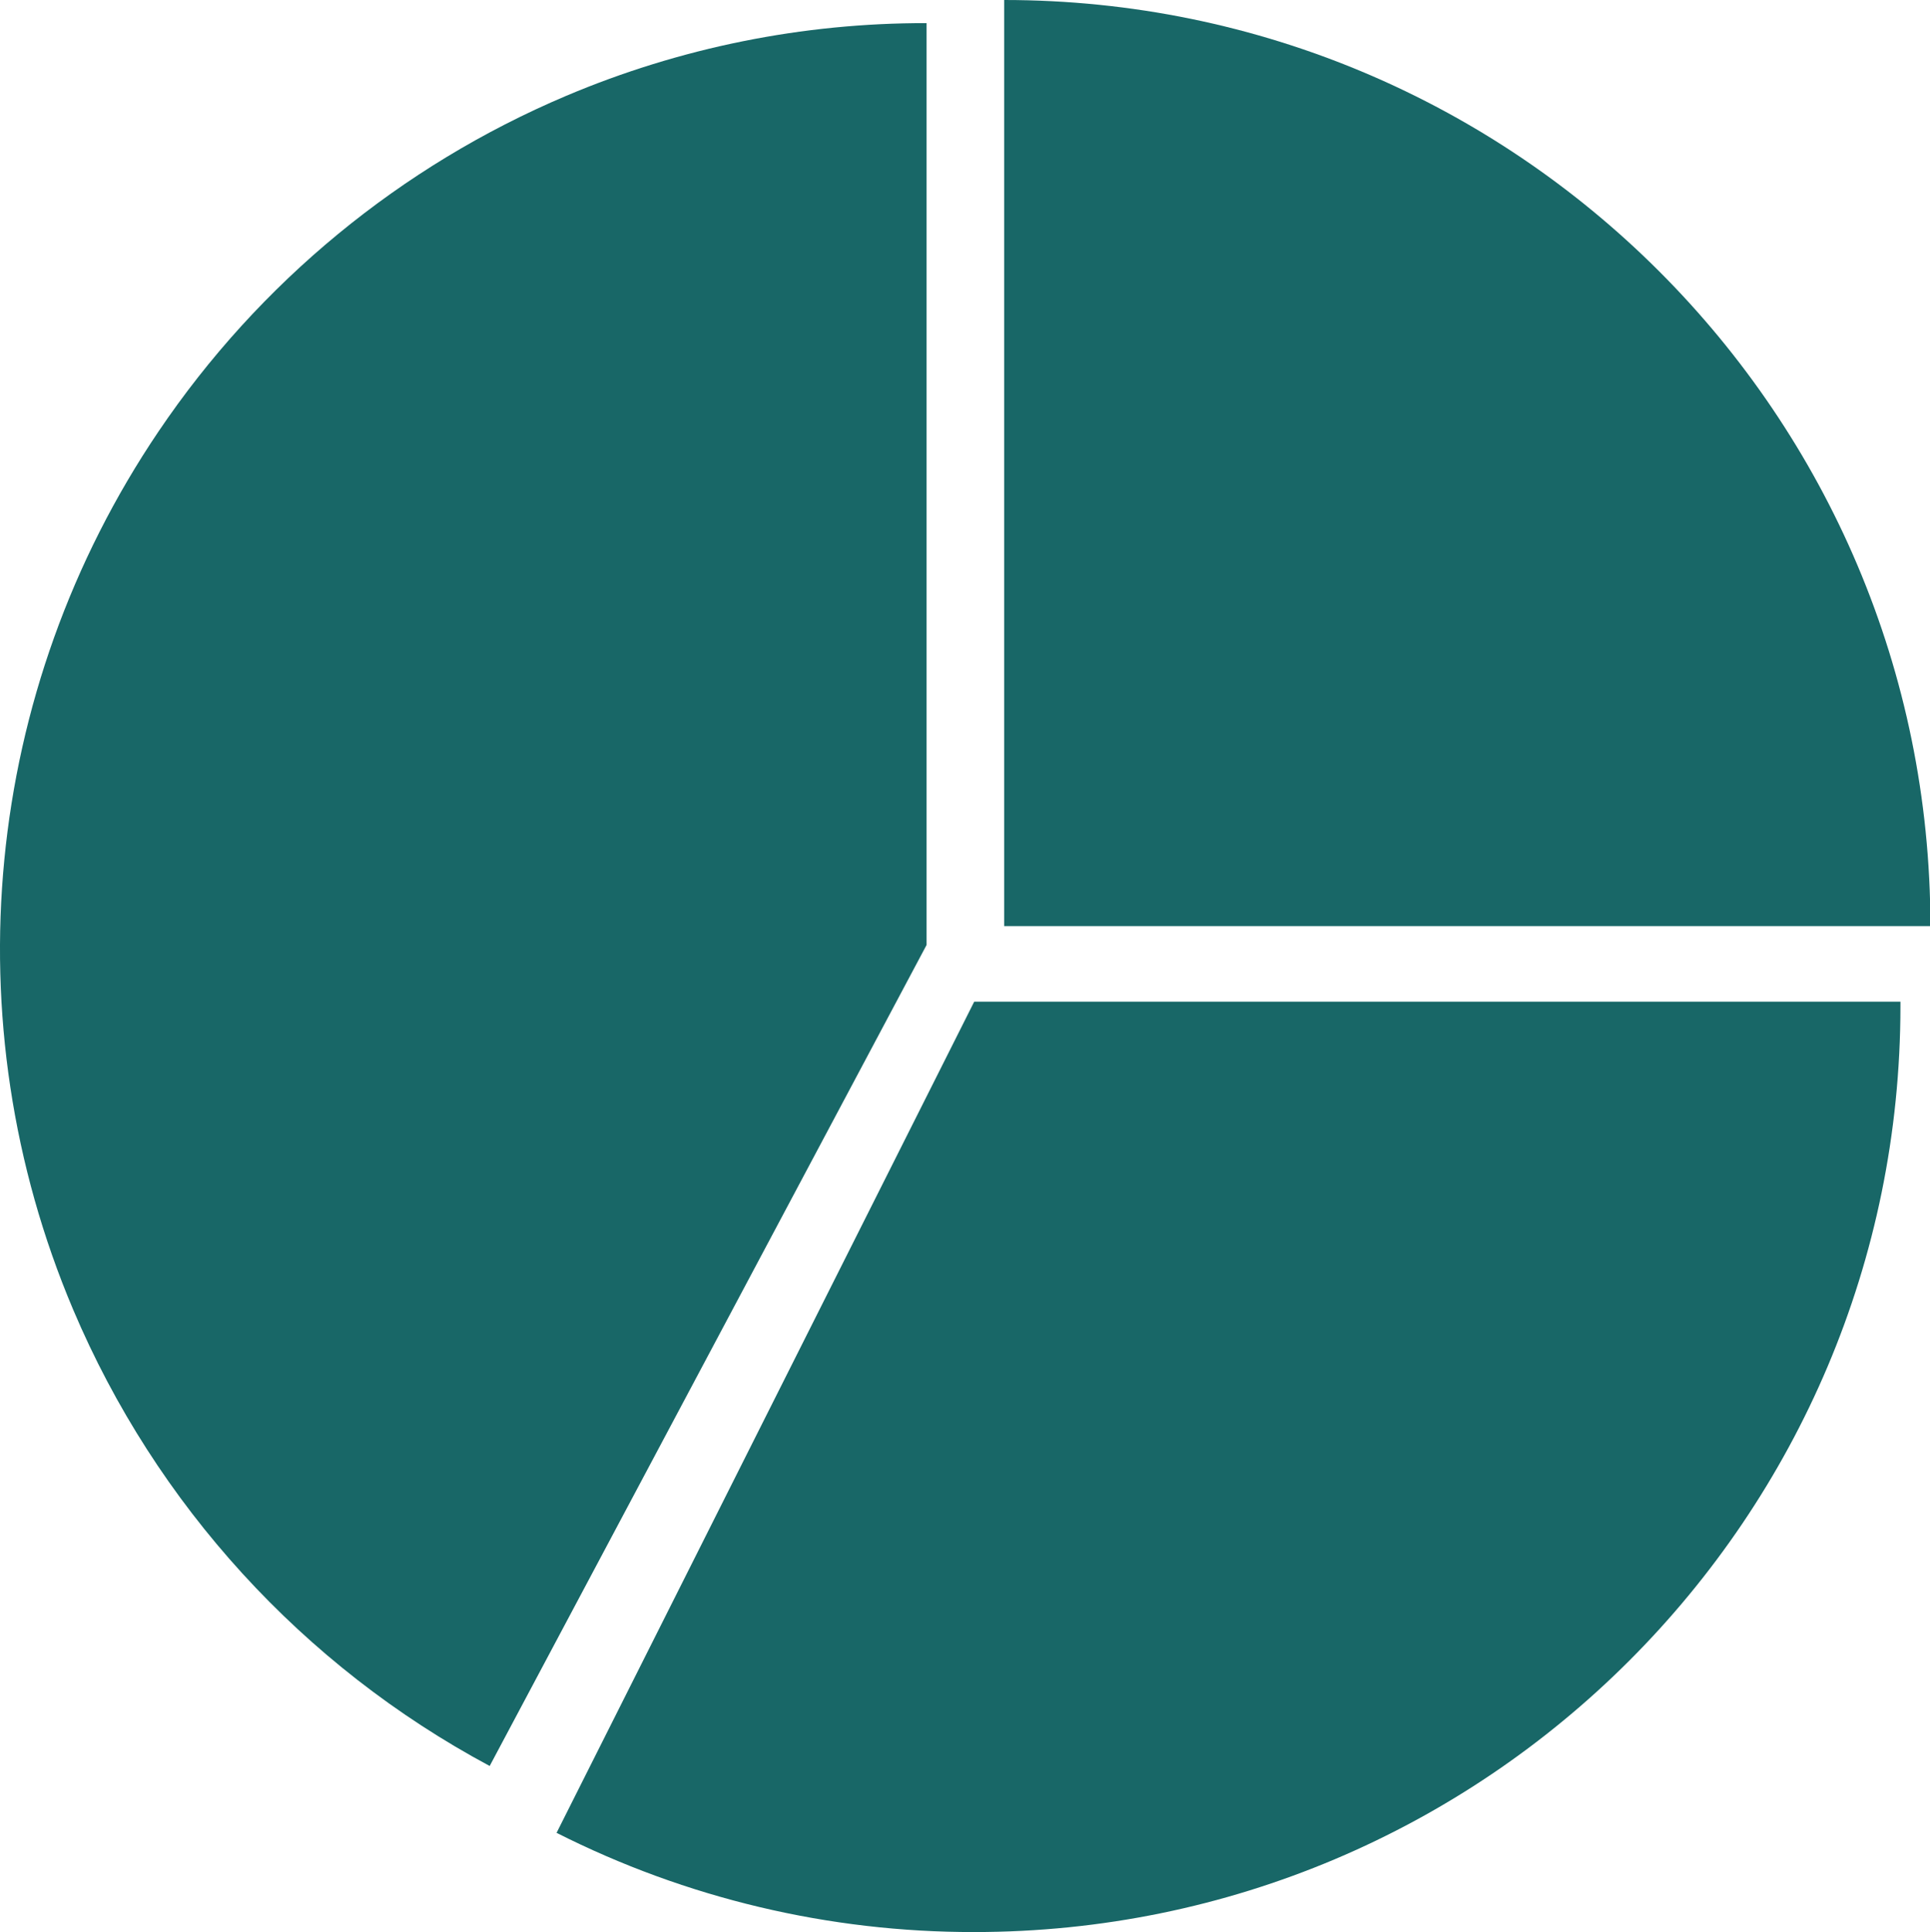 <svg xmlns="http://www.w3.org/2000/svg" width="285.32" height="285.668" viewBox="0 0 285.32 285.668">
<path d="m82.28,271l61.74-122.89h136.93v.63c0,75.62-61.3,136.93-136.93,136.93-21.45.03-42.6-4.99-61.74-14.67Z" fill="#186767"/>
<path d="m148.45,136.93V0c75.62,0,136.93,61.31,136.93,136.93h0s-136.93,0-136.93,0Z" fill="#186767"/>
<path d="m72.4,261.12h0c-27.62-14.8-49.35-38.61-61.58-67.47C-7.23,151.02-2.48,102.15,23.44,63.79c14.86-22.02,35.79-39.25,60.24-49.61,16.86-7.14,34.99-10.8,53.3-10.76v136.3l-64.59,121.4Z" fill="#186767"/>
</svg>
